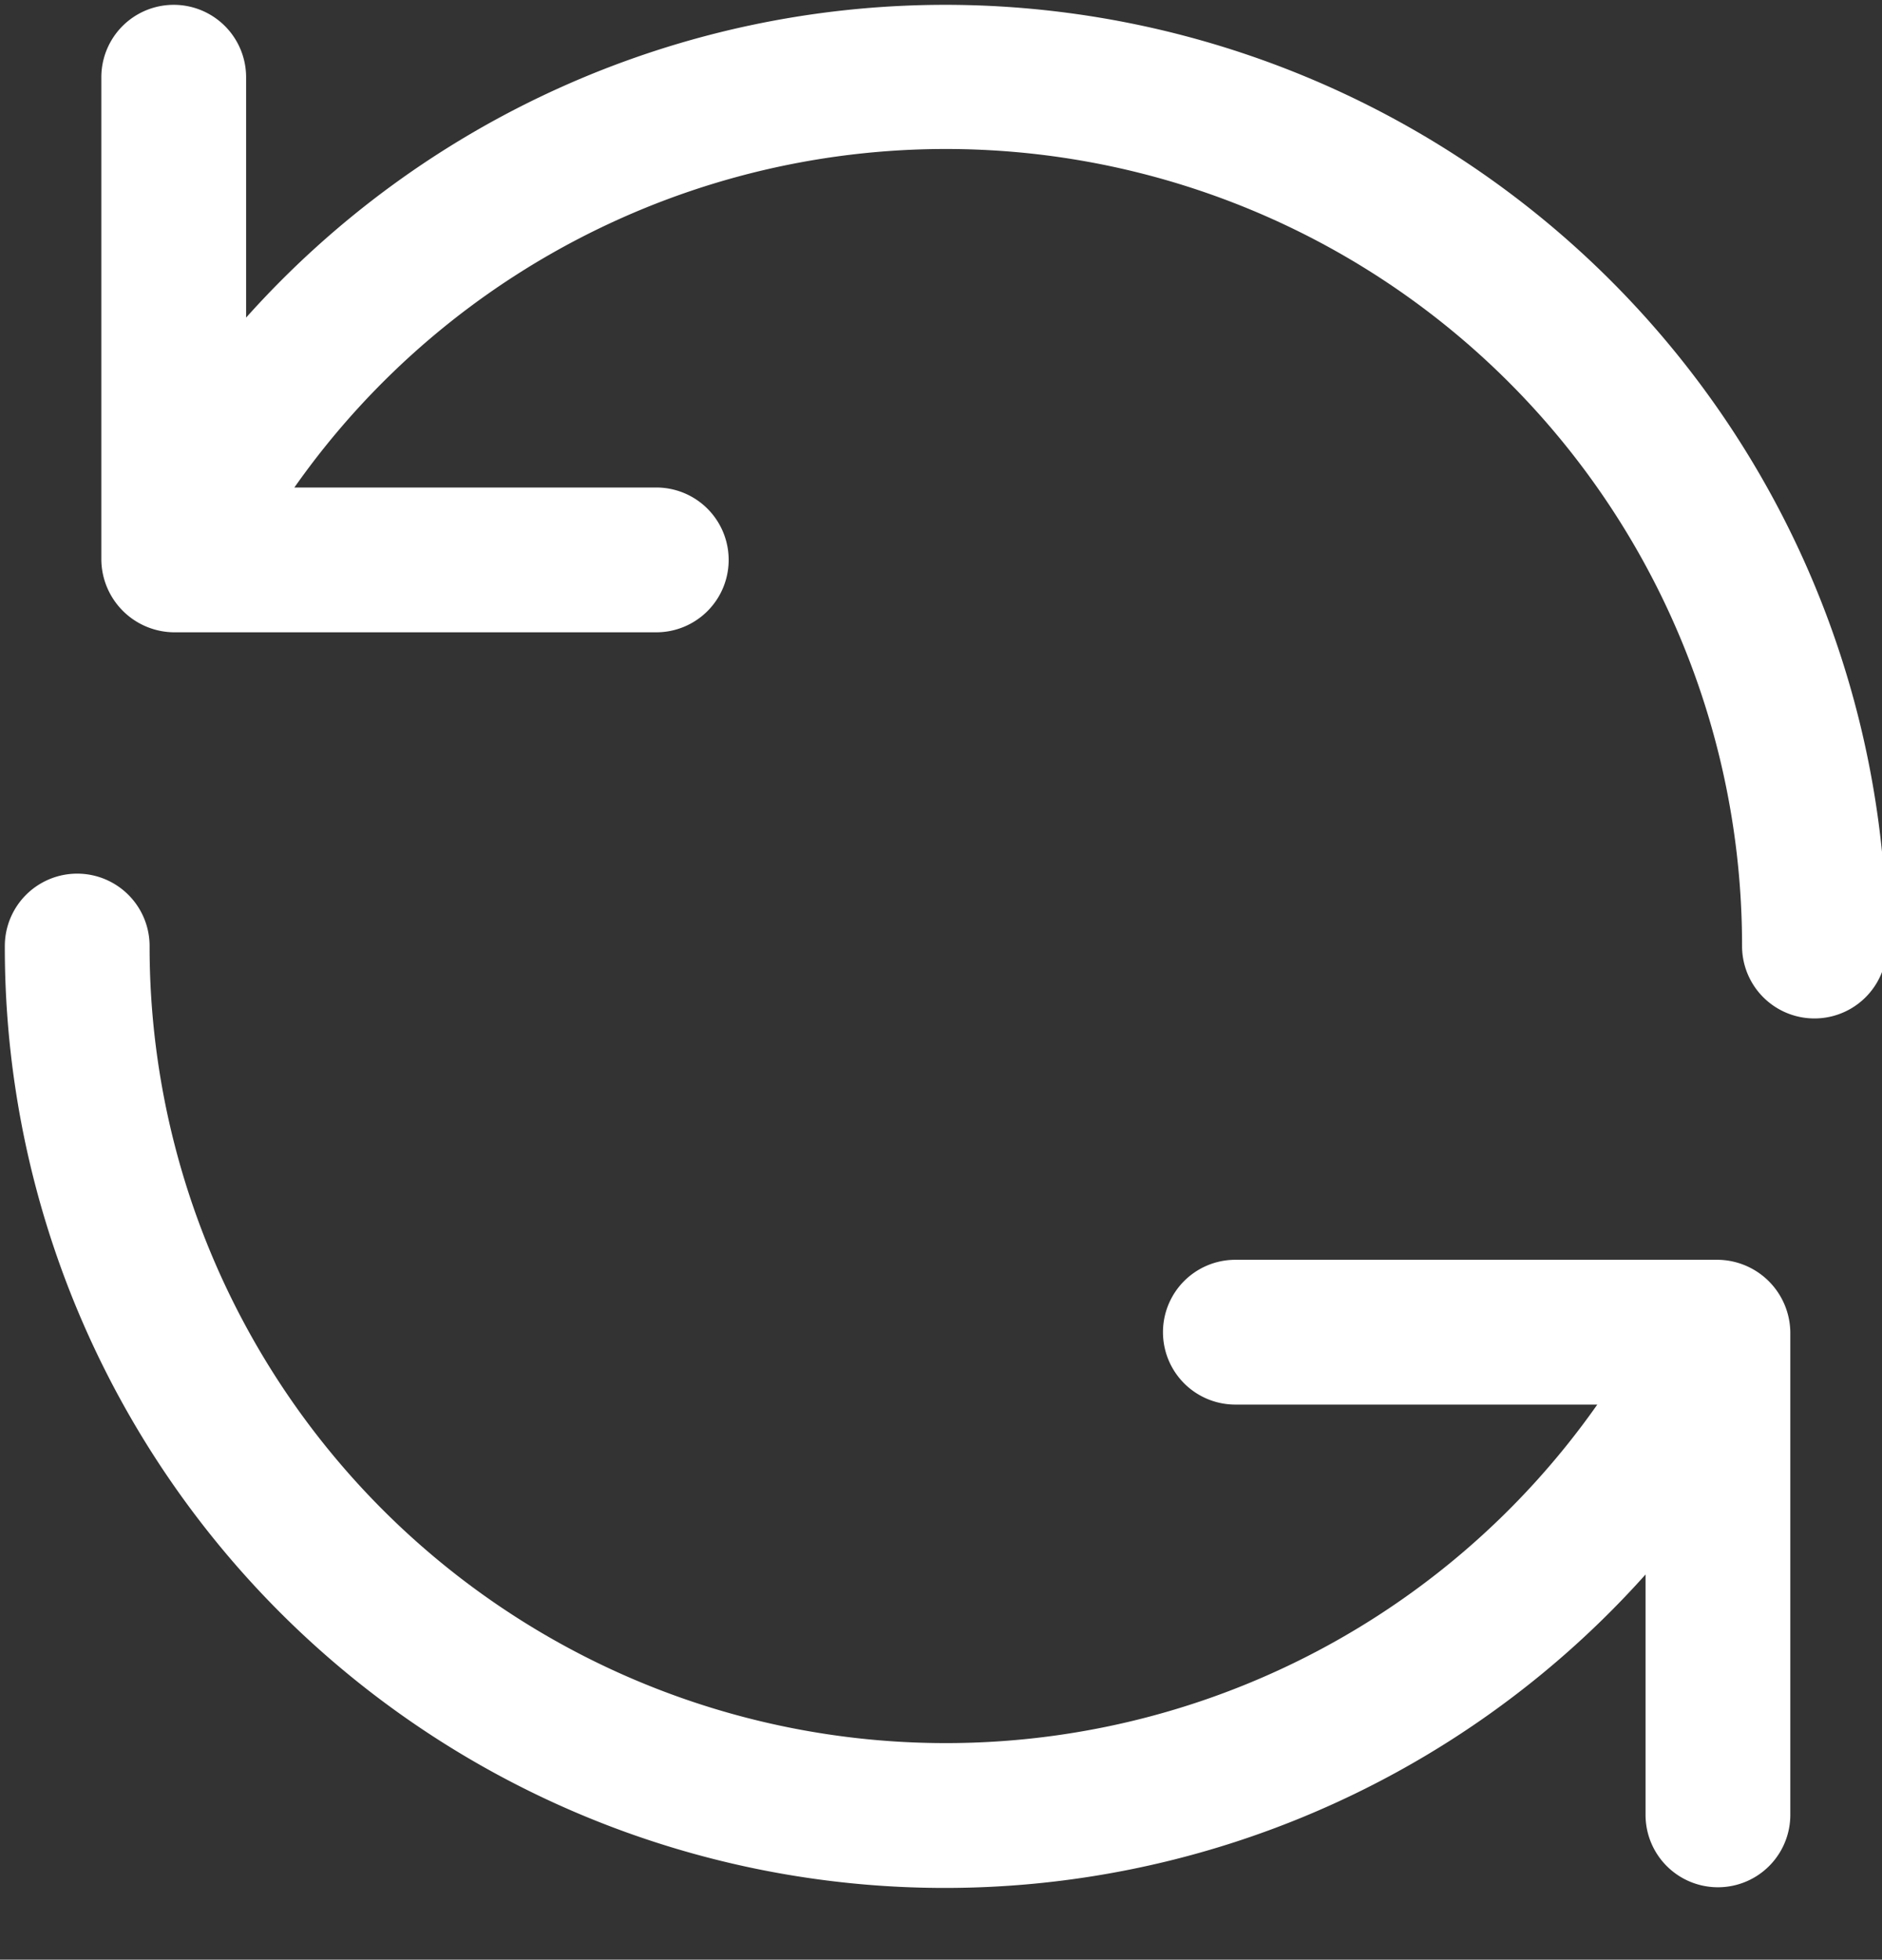 <?xml version="1.0" encoding="UTF-8" standalone="no"?><svg xmlns="http://www.w3.org/2000/svg" xmlns:xlink="http://www.w3.org/1999/xlink" fill="#ffffff" height="20.3" preserveAspectRatio="xMidYMid meet" version="1" viewBox="2.2 2.2 19.5 20.3" width="19.5" zoomAndPan="magnify"><rect x="2.2" y="2.2" width="19.5" height="20.3" fill="#333333" stroke="none"/><g id="change1_1"><path d="M12,2.25A9.72,9.72,0,0,0,4.75,5.49V3a.75.75,0,0,0-1.5,0V8A.76.76,0,0,0,4,8.75H9a.75.75,0,0,0,0-1.5H5.25a8.25,8.25,0,0,1,15,4.75.75.75,0,0,0,1.5,0A9.76,9.76,0,0,0,12,2.25Z"/><path d="M20,15.25H15a.75.75,0,0,0,0,1.5h3.75A8.25,8.25,0,0,1,3.75,12a.75.75,0,0,0-1.5,0,9.74,9.74,0,0,0,17,6.51V21a.75.75,0,0,0,1.5,0V16A.76.76,0,0,0,20,15.25Z"/></g></svg>